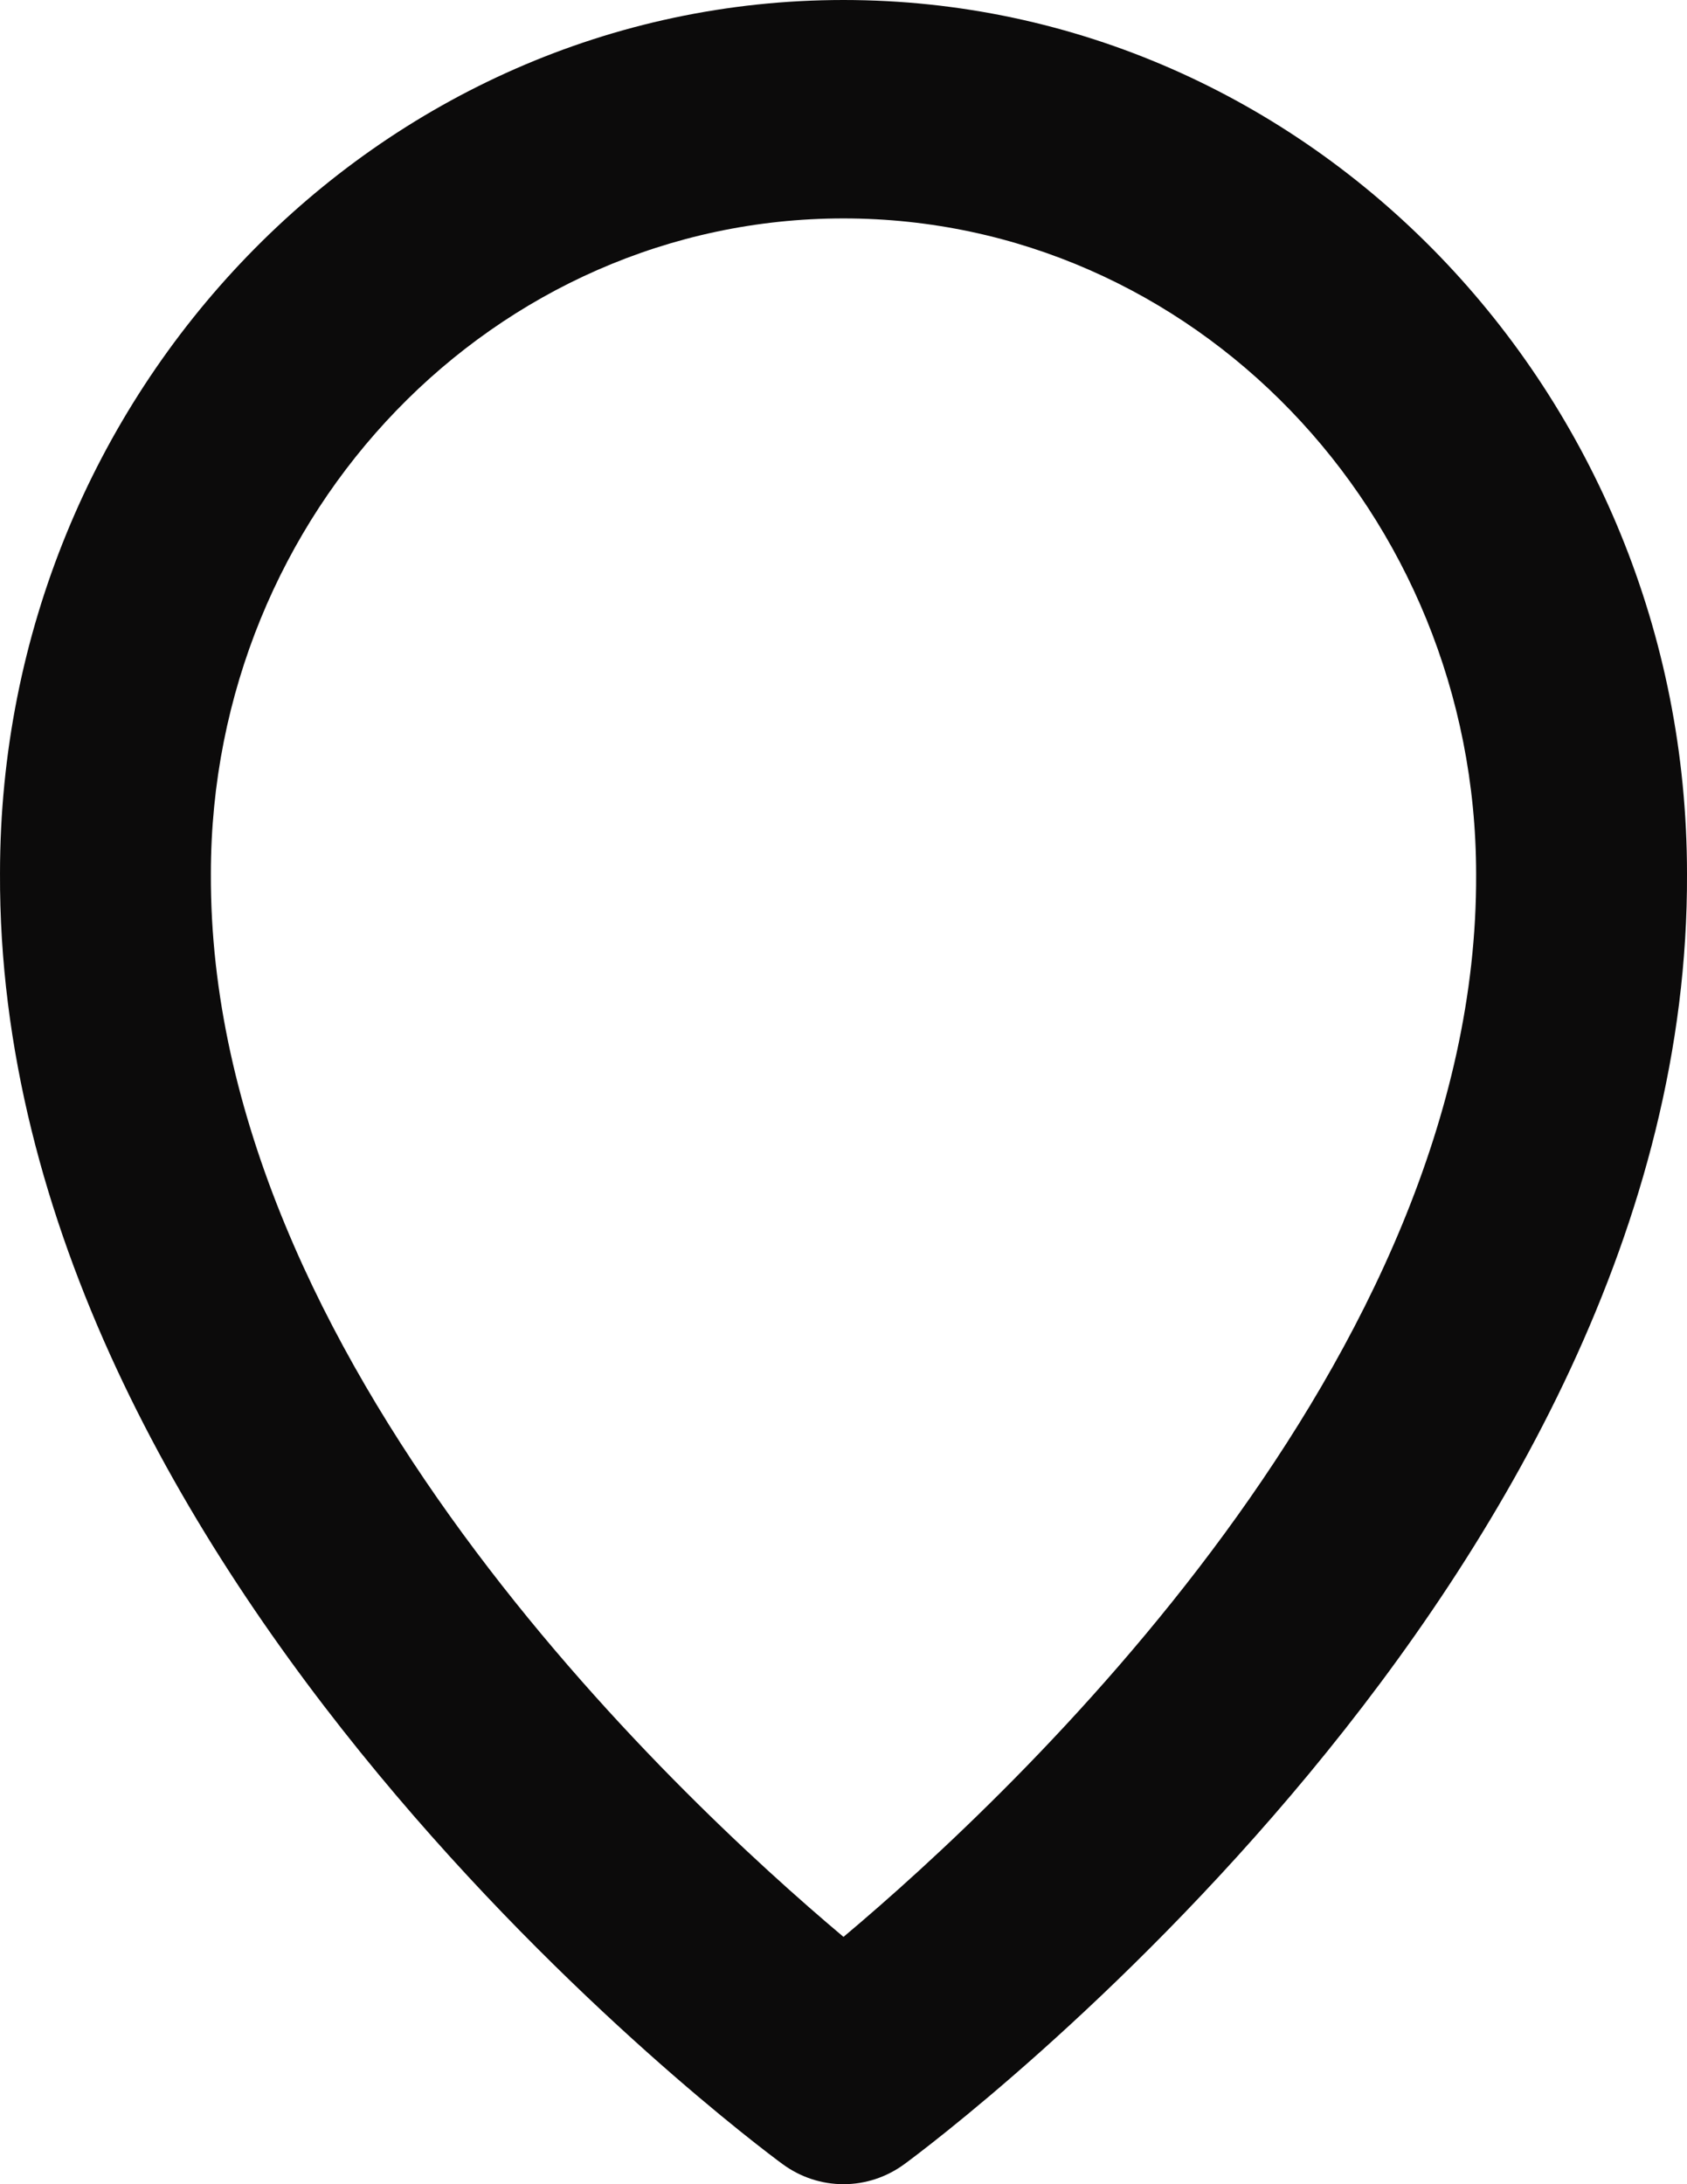 <?xml version="1.0" encoding="UTF-8"?> <svg xmlns="http://www.w3.org/2000/svg" width="17" height="22" viewBox="0 0 17 22" fill="none"><path d="M7.884 21.796C8.064 21.929 8.279 22 8.5 22C8.721 22 8.936 21.929 9.116 21.796C9.439 21.56 17.031 15.884 17 8.8C17 3.948 13.187 0 8.5 0C3.813 0 9.3539e-05 3.948 9.3539e-05 8.795C-0.031 15.884 7.561 21.56 7.884 21.796ZM8.5 2.2C12.016 2.2 14.875 5.16 14.875 8.806C14.897 13.688 10.213 18.071 8.5 19.509C6.788 18.07 2.103 13.685 2.125 8.8C2.125 5.16 4.984 2.2 8.5 2.2Z" fill="#0C0B0B"></path></svg> 